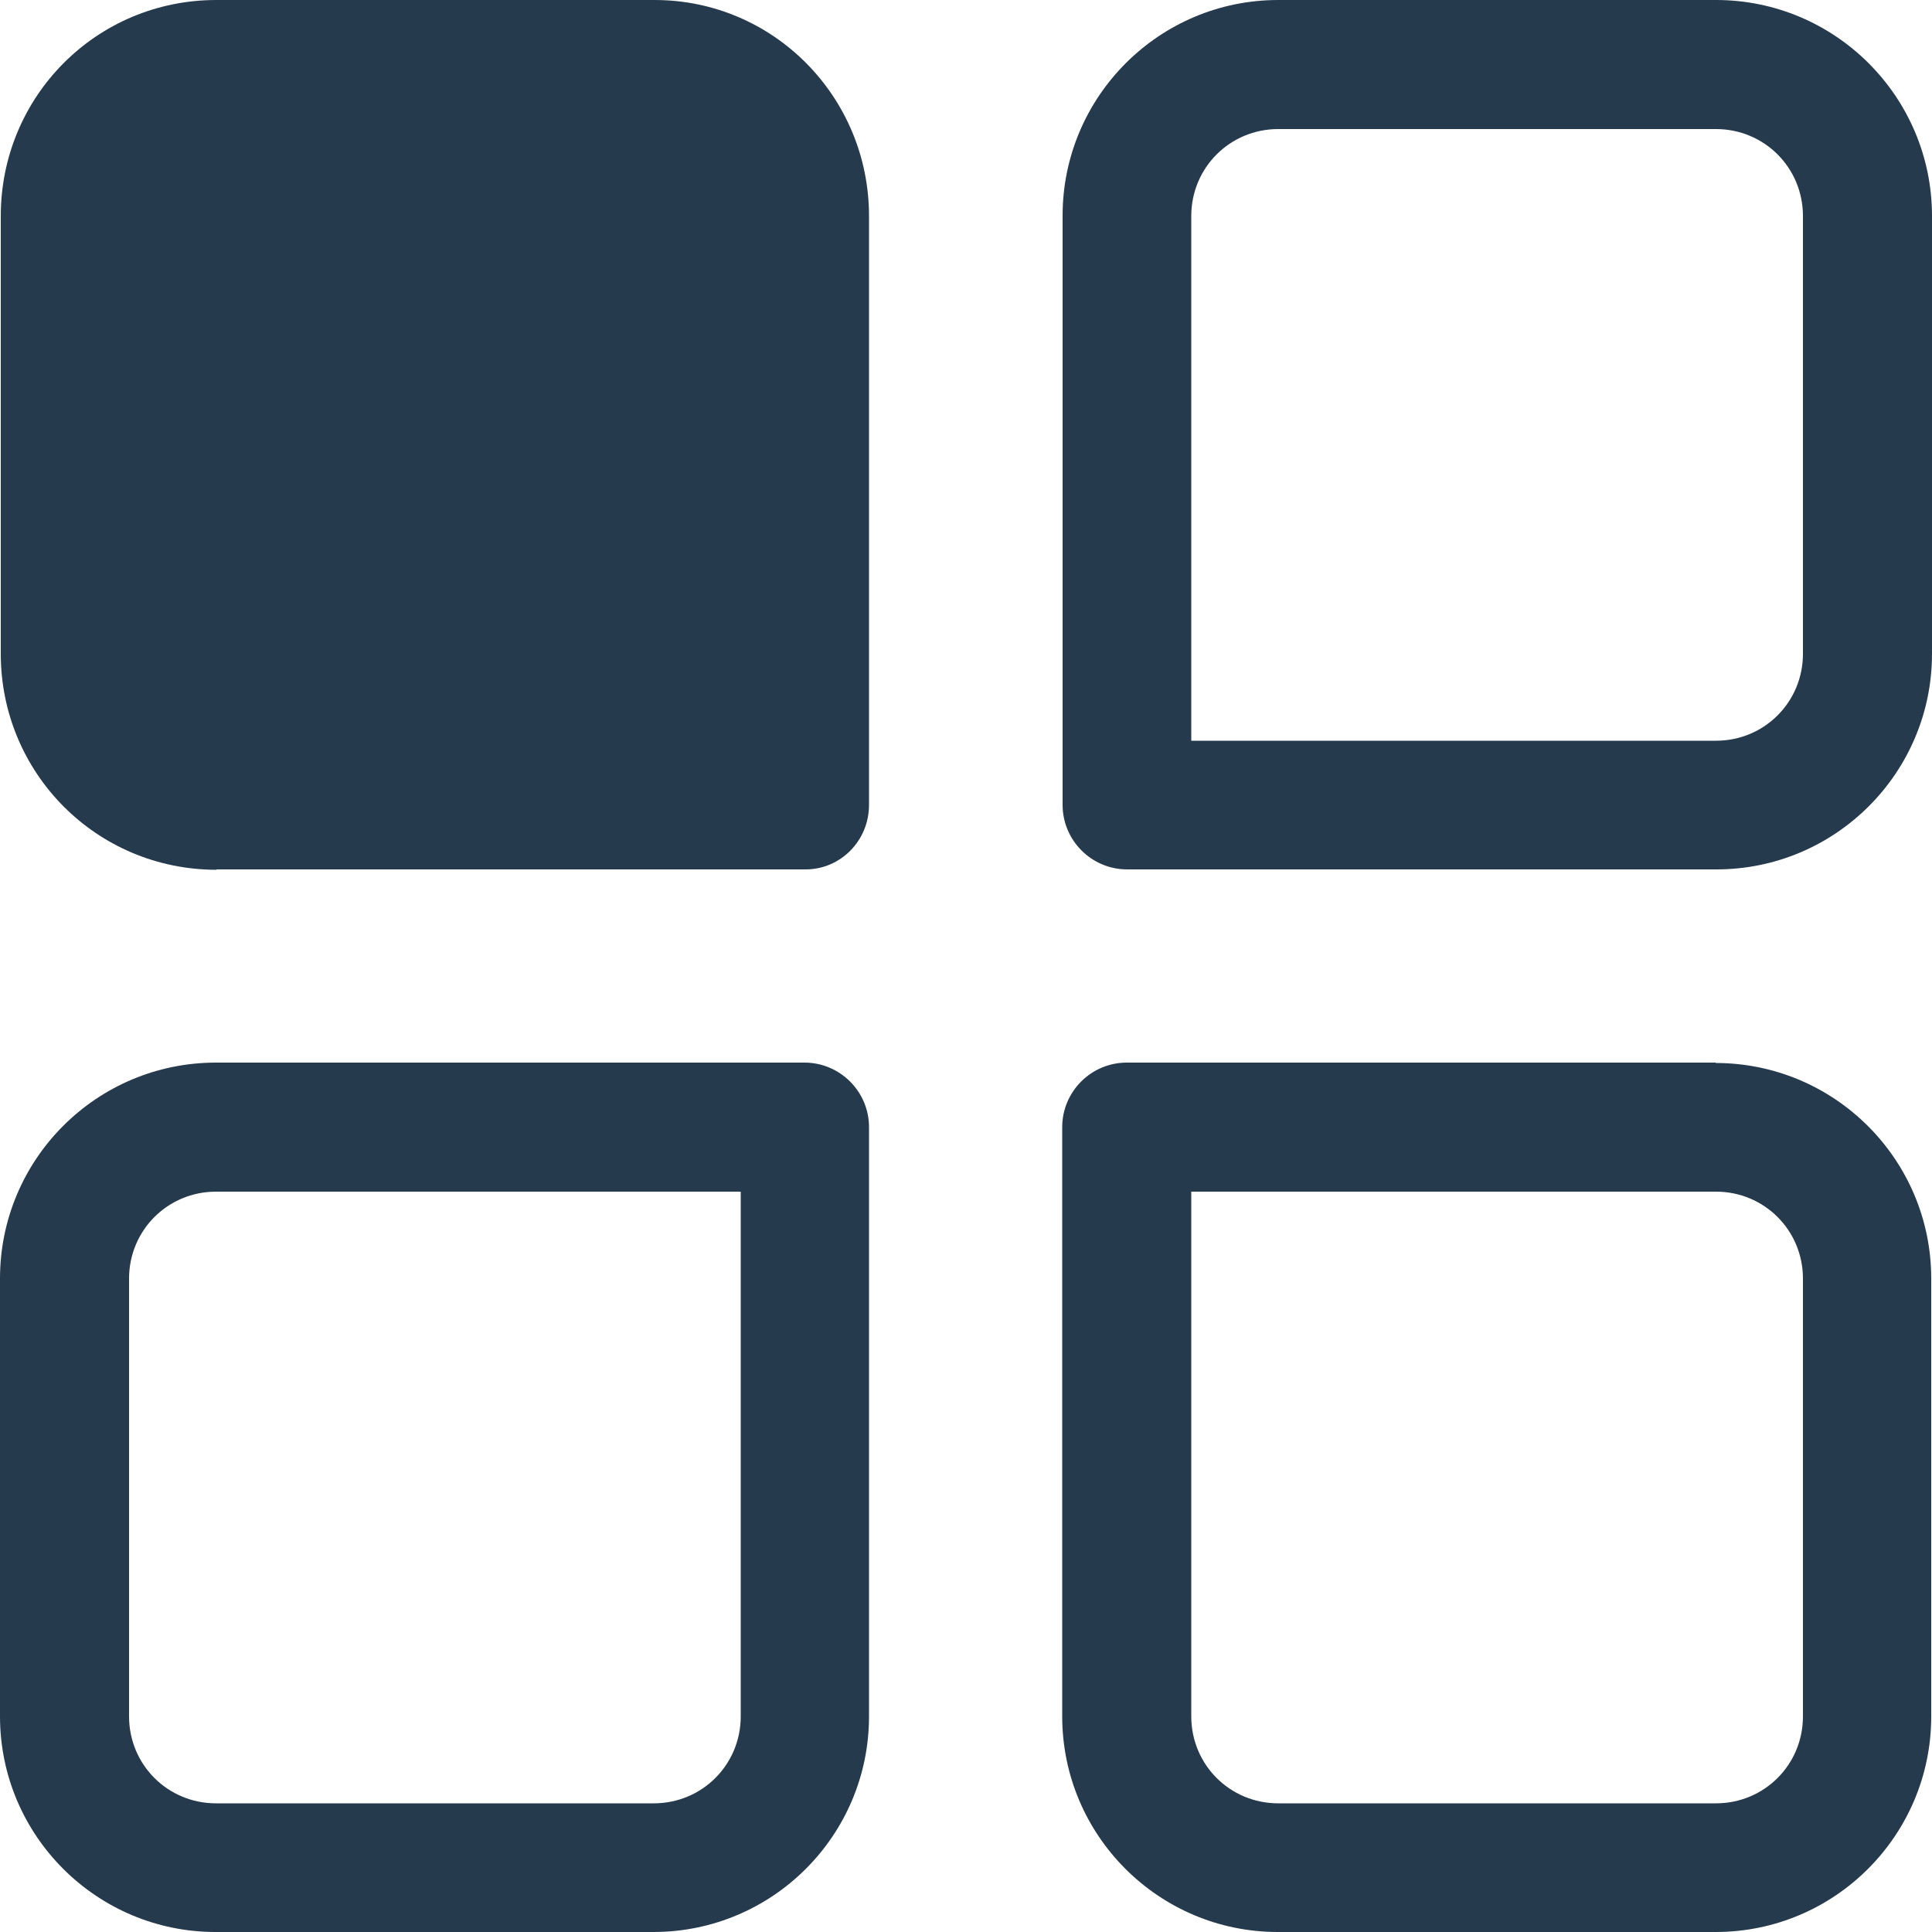 <?xml version="1.0" encoding="UTF-8"?>
<svg id="Iconos" xmlns="http://www.w3.org/2000/svg" viewBox="0 0 50 50">
  <defs>
    <style>
      .cls-1 {
        fill: #263a4e;
      }
    </style>
  </defs>
  <path class="cls-1" d="M44.41,27.5h-15.25c-.92,0-1.67.75-1.67,1.67v15.25c0,3.08,2.5,5.58,5.58,5.58h11.33c3.08,0,5.58-2.5,5.58-5.58v-11.33c0-3.08-2.5-5.58-5.58-5.58ZM46.66,44.42c0,1.25-1,2.25-2.25,2.25h-11.33c-1.25,0-2.25-1-2.25-2.25v-13.58h13.58c1.25,0,2.25,1,2.25,2.25v11.33Z"/>
  <path class="cls-1" d="M20.83,27.5H5.59C2.5,27.5,0,30,0,33.09v11.33c0,3.08,2.5,5.58,5.58,5.58h11.33c3.08,0,5.58-2.5,5.58-5.58v-15.25c0-.92-.75-1.67-1.67-1.67ZM19.17,44.42c0,1.25-1,2.25-2.25,2.25H5.59c-1.25,0-2.25-1-2.25-2.25v-11.33c0-1.25,1-2.25,2.25-2.25h13.58v13.58Z"/>
  <path class="cls-1" d="M44.41,0h-11.33c-3.08,0-5.58,2.5-5.58,5.58v15.25c0,.92.75,1.67,1.67,1.67h15.25c3.08,0,5.58-2.5,5.58-5.58V5.59C50,2.51,47.5,0,44.41,0ZM46.66,16.92c0,1.25-1,2.25-2.25,2.25h-13.58V5.59c0-1.25,1-2.25,2.25-2.25h11.33c1.25,0,2.25,1,2.25,2.25v11.33Z"/>
  <path class="cls-1" d="M5.6,22.5h15.25c.9,0,1.64-.74,1.64-1.67V5.59c0-3.08-2.47-5.59-5.55-5.59H5.6C2.49,0,.02,2.5.02,5.59v11.33c0,3.08,2.47,5.59,5.59,5.59Z"/>
</svg>